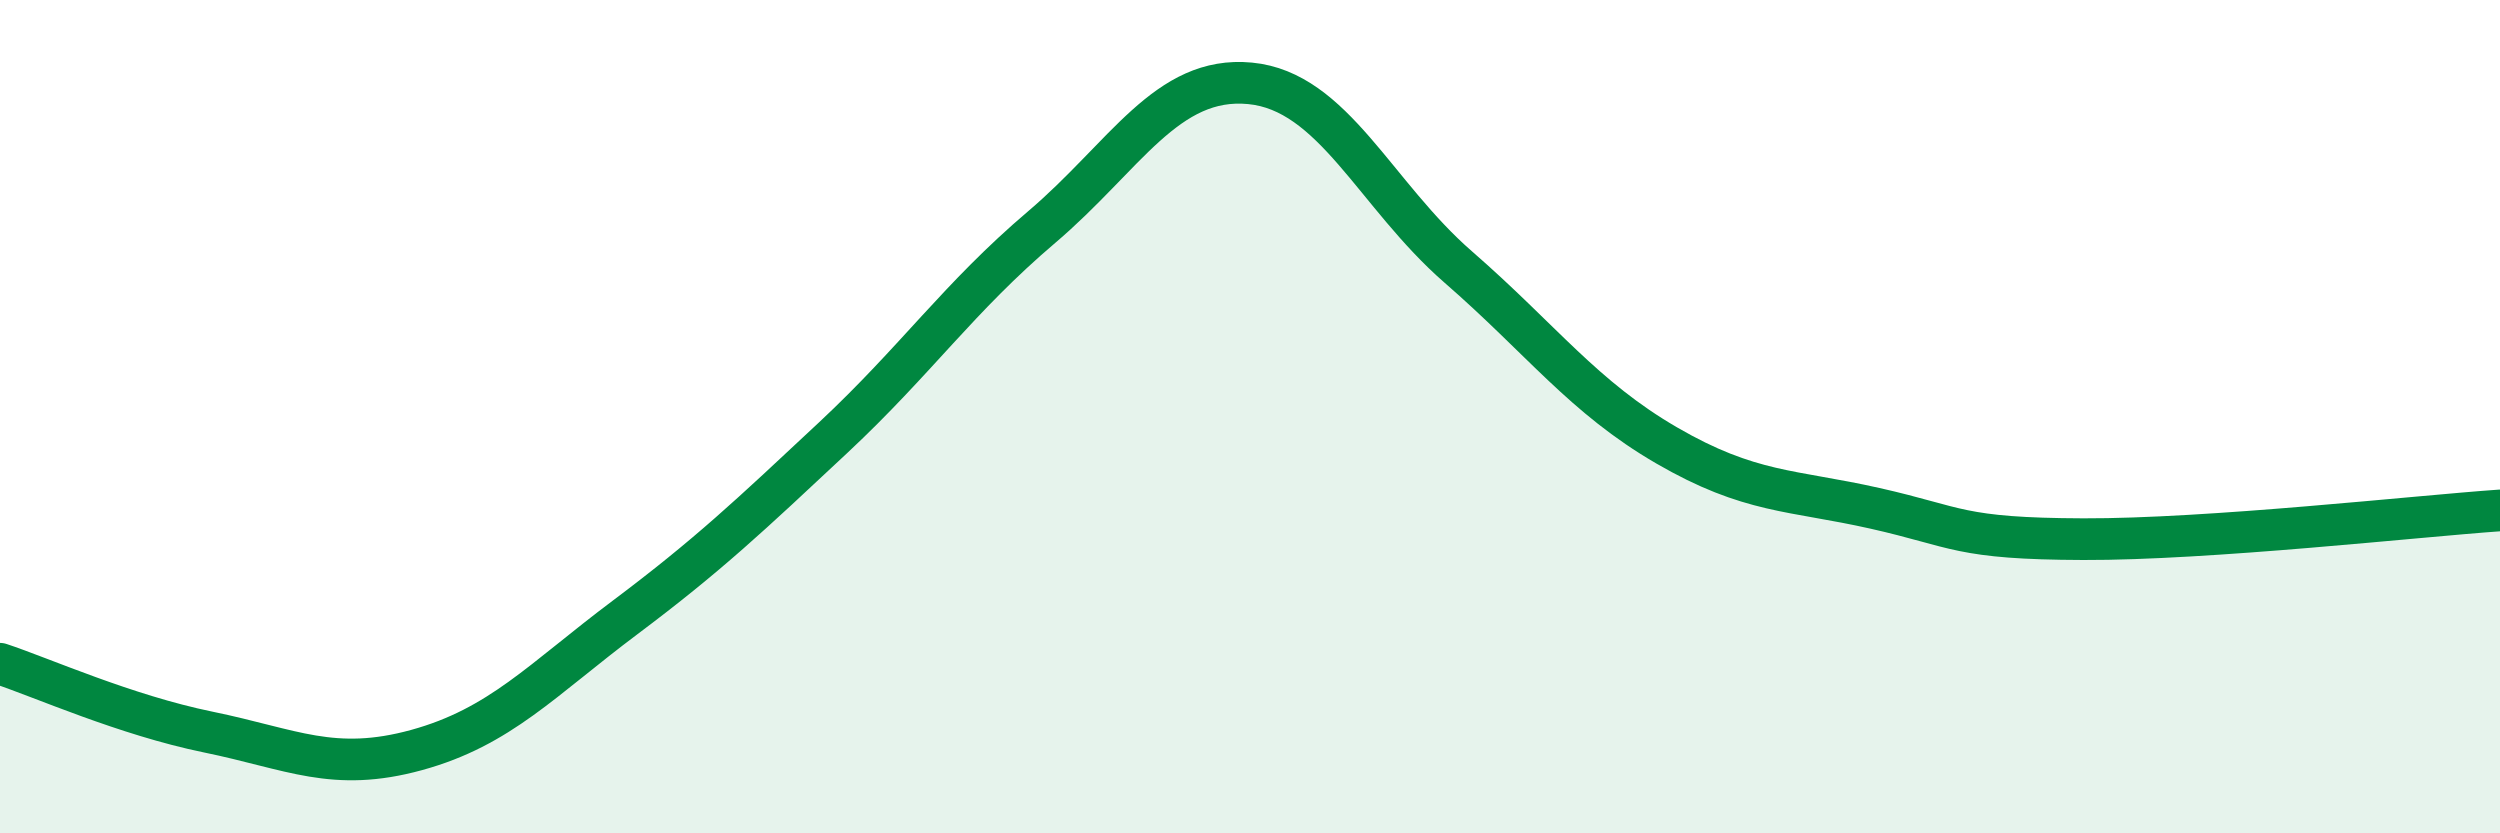 
    <svg width="60" height="20" viewBox="0 0 60 20" xmlns="http://www.w3.org/2000/svg">
      <path
        d="M 0,15.93 C 1,16.26 3,17.16 5,17.57 C 7,17.98 8,18.55 10,18 C 12,17.45 13,16.32 15,14.82 C 17,13.32 18,12.37 20,10.5 C 22,8.63 23,7.15 25,5.45 C 27,3.75 28,1.81 30,2 C 32,2.19 33,4.67 35,6.41 C 37,8.15 38,9.53 40,10.69 C 42,11.85 43,11.75 45,12.2 C 47,12.65 47,12.93 50,12.94 C 53,12.95 58,12.39 60,12.25L60 20L0 20Z"
        fill="#008740"
        opacity="0.1"
        stroke-linecap="round"
        stroke-linejoin="round"
      />
      <path
        d="M 0,15.93 C 1,16.26 3,17.16 5,17.57 C 7,17.98 8,18.55 10,18 C 12,17.45 13,16.32 15,14.82 C 17,13.32 18,12.37 20,10.5 C 22,8.63 23,7.15 25,5.45 C 27,3.75 28,1.81 30,2 C 32,2.19 33,4.67 35,6.41 C 37,8.15 38,9.53 40,10.69 C 42,11.85 43,11.75 45,12.2 C 47,12.65 47,12.93 50,12.94 C 53,12.95 58,12.39 60,12.25"
        stroke="#008740"
        stroke-width="1"
        fill="none"
        stroke-linecap="round"
        stroke-linejoin="round"
      />
    </svg>
  